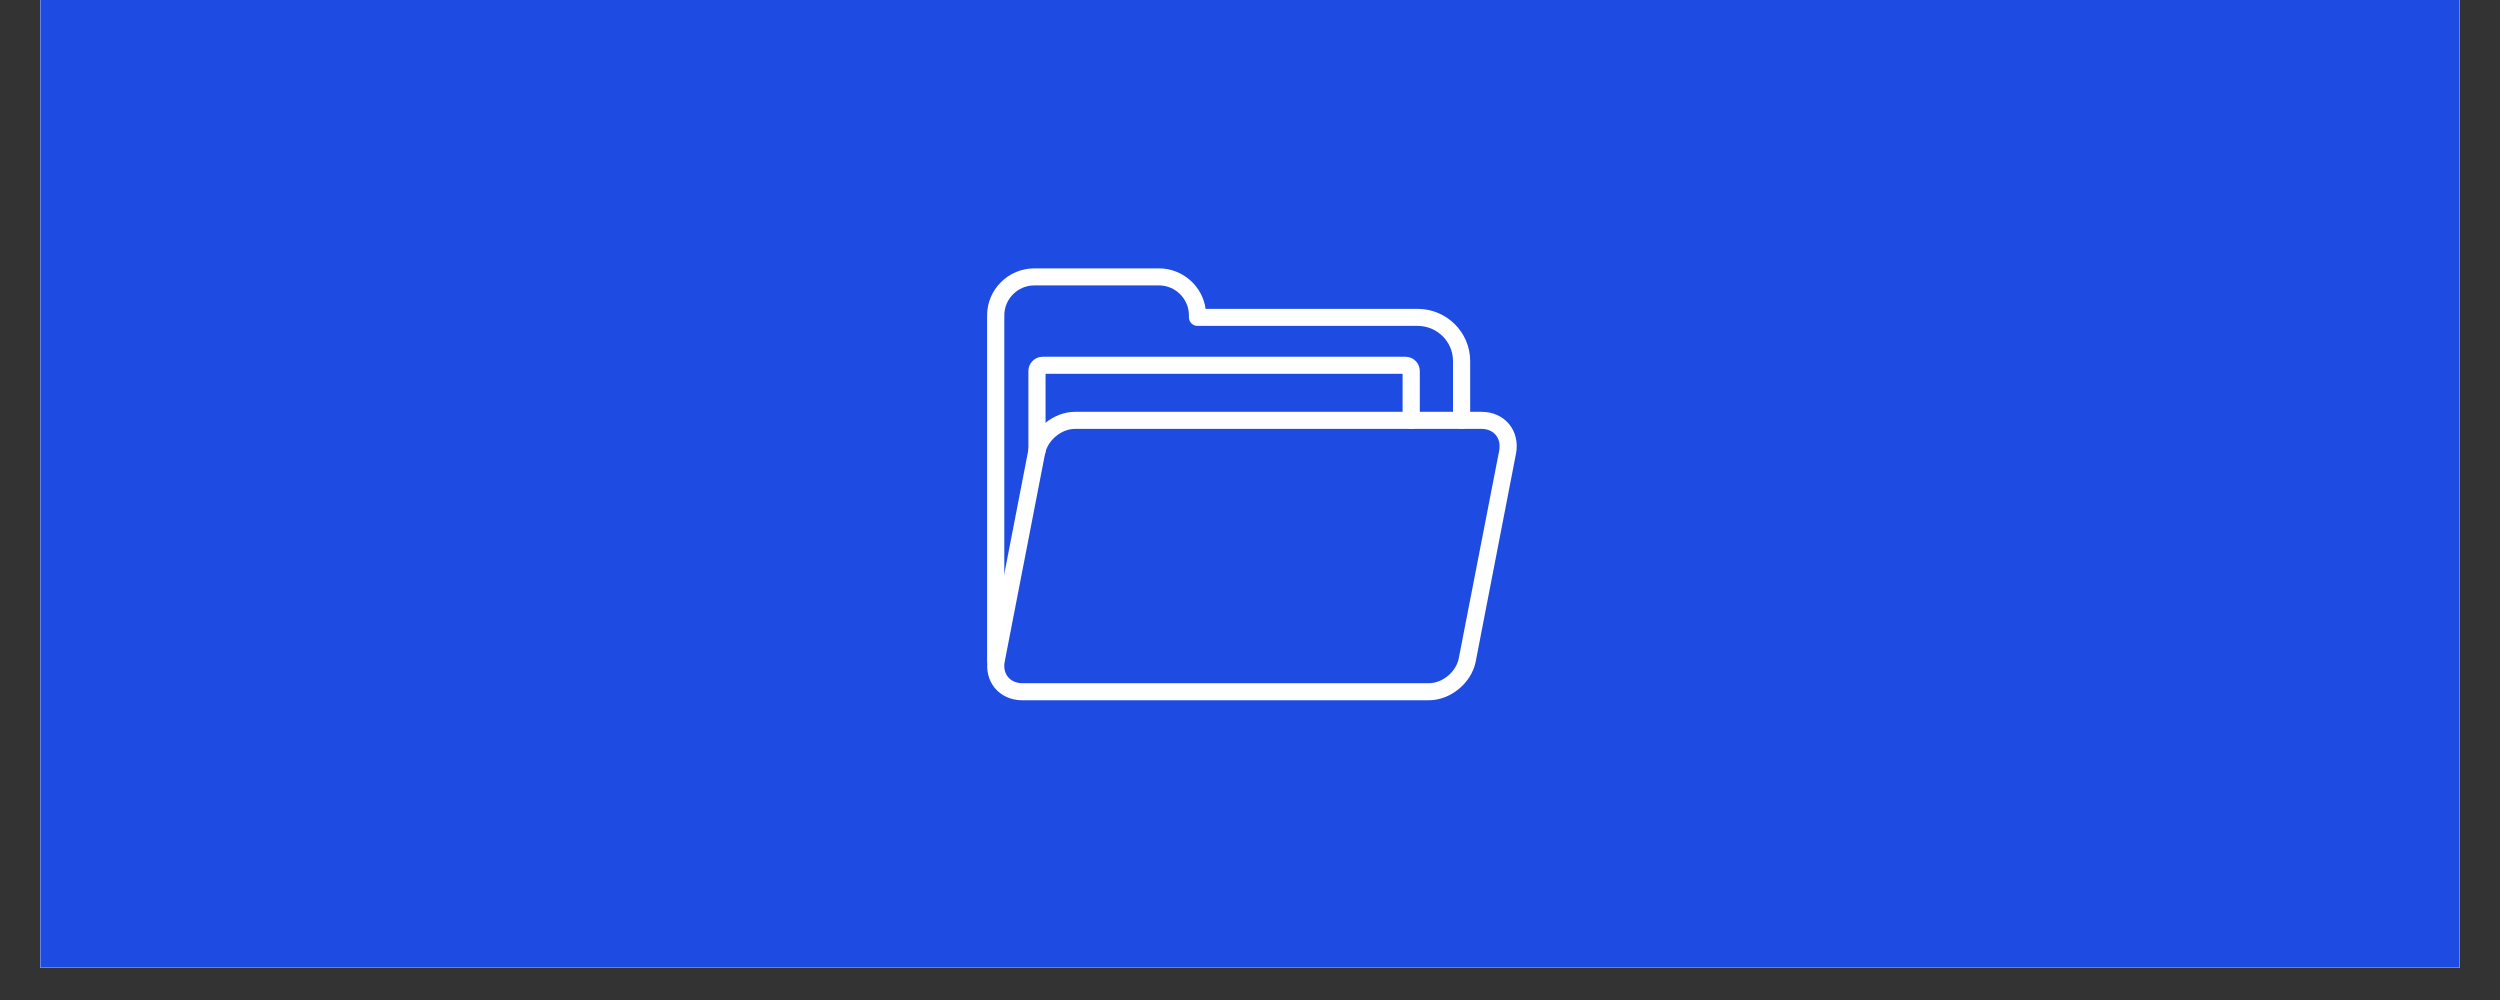 <svg xmlns="http://www.w3.org/2000/svg" xmlns:xlink="http://www.w3.org/1999/xlink" width="100" zoomAndPan="magnify" viewBox="0 0 75 30" height="40" preserveAspectRatio="xMidYMid meet" version="1.0"><rect x="0" y="0" width="75" height="30" fill="#333333" stroke="none"/><defs><clipPath id="9417394e9b"><path d="M 1.211 0 L 73.789 0 L 73.789 29.031 L 1.211 29.031 Z M 1.211 0 " clip-rule="nonzero"/></clipPath><clipPath id="f105bf1dc6"><path d="M 29.574 8 L 45 8 L 45 21 L 29.574 21 Z M 29.574 8 " clip-rule="nonzero"/></clipPath><clipPath id="5597b008b8"><path d="M 29.574 12 L 45.543 12 L 45.543 21.062 L 29.574 21.062 Z M 29.574 12 " clip-rule="nonzero"/></clipPath></defs><g clip-path="url(#9417394e9b)"><path fill="#ffffff" d="M 1.211 0 L 73.789 0 L 73.789 36.289 L 1.211 36.289 Z M 1.211 0 " fill-opacity="1" fill-rule="nonzero"/><path fill="#ffffff" d="M 1.211 0 L 73.789 0 L 73.789 29.031 L 1.211 29.031 Z M 1.211 0 " fill-opacity="1" fill-rule="nonzero"/><path fill="#1e4ce2" d="M 1.211 0 L 73.789 0 L 73.789 29.031 L 1.211 29.031 Z M 1.211 0 " fill-opacity="1" fill-rule="nonzero"/></g><g clip-path="url(#f105bf1dc6)"><path fill="#ffffff" d="M 29.871 20.059 C 29.727 20.059 29.613 19.945 29.613 19.805 L 29.613 9.461 C 29.613 8.684 30.25 8.051 31.031 8.051 L 34.766 8.051 C 35.48 8.051 36.074 8.582 36.168 9.266 L 42.531 9.266 C 43.398 9.266 44.105 9.969 44.105 10.828 L 44.105 12.613 C 44.105 12.754 43.988 12.867 43.848 12.867 C 43.703 12.867 43.59 12.754 43.59 12.613 L 43.59 10.828 C 43.59 10.25 43.113 9.777 42.531 9.777 L 35.926 9.777 C 35.785 9.777 35.668 9.664 35.668 9.523 L 35.668 9.461 C 35.668 8.965 35.262 8.562 34.766 8.562 L 31.031 8.562 C 30.535 8.562 30.129 8.965 30.129 9.461 L 30.129 19.805 C 30.129 19.945 30.012 20.059 29.871 20.059 Z M 29.871 20.059 " fill-opacity="1" fill-rule="nonzero"/></g><g clip-path="url(#5597b008b8)"><path fill="#ffffff" d="M 42.867 21.008 L 30.668 21.008 C 30.336 21.008 30.043 20.879 29.844 20.641 C 29.648 20.402 29.574 20.082 29.637 19.754 L 30.848 13.512 C 30.973 12.875 31.602 12.355 32.246 12.355 L 44.449 12.355 C 44.781 12.355 45.074 12.484 45.273 12.723 C 45.469 12.961 45.543 13.281 45.48 13.609 L 44.27 19.852 C 44.145 20.488 43.516 21.008 42.867 21.008 Z M 32.246 12.867 C 31.84 12.867 31.434 13.207 31.352 13.609 L 30.141 19.852 C 30.105 20.031 30.145 20.195 30.242 20.312 C 30.34 20.43 30.492 20.496 30.668 20.496 L 42.867 20.496 C 43.273 20.496 43.684 20.156 43.762 19.754 L 44.977 13.512 C 45.008 13.332 44.973 13.172 44.875 13.051 C 44.777 12.934 44.625 12.867 44.449 12.867 Z M 32.246 12.867 " fill-opacity="1" fill-rule="nonzero"/></g><path fill="#ffffff" d="M 31.109 13.777 C 30.965 13.777 30.852 13.664 30.852 13.523 L 30.852 11.129 C 30.852 10.895 31.043 10.703 31.277 10.703 L 42.168 10.703 C 42.402 10.703 42.594 10.895 42.594 11.129 L 42.594 12.613 C 42.594 12.754 42.48 12.867 42.336 12.867 C 42.195 12.867 42.078 12.754 42.078 12.613 L 42.078 11.215 L 31.367 11.215 L 31.367 13.523 C 31.367 13.664 31.25 13.777 31.109 13.777 Z M 31.109 13.777 " fill-opacity="1" fill-rule="nonzero"/></svg>